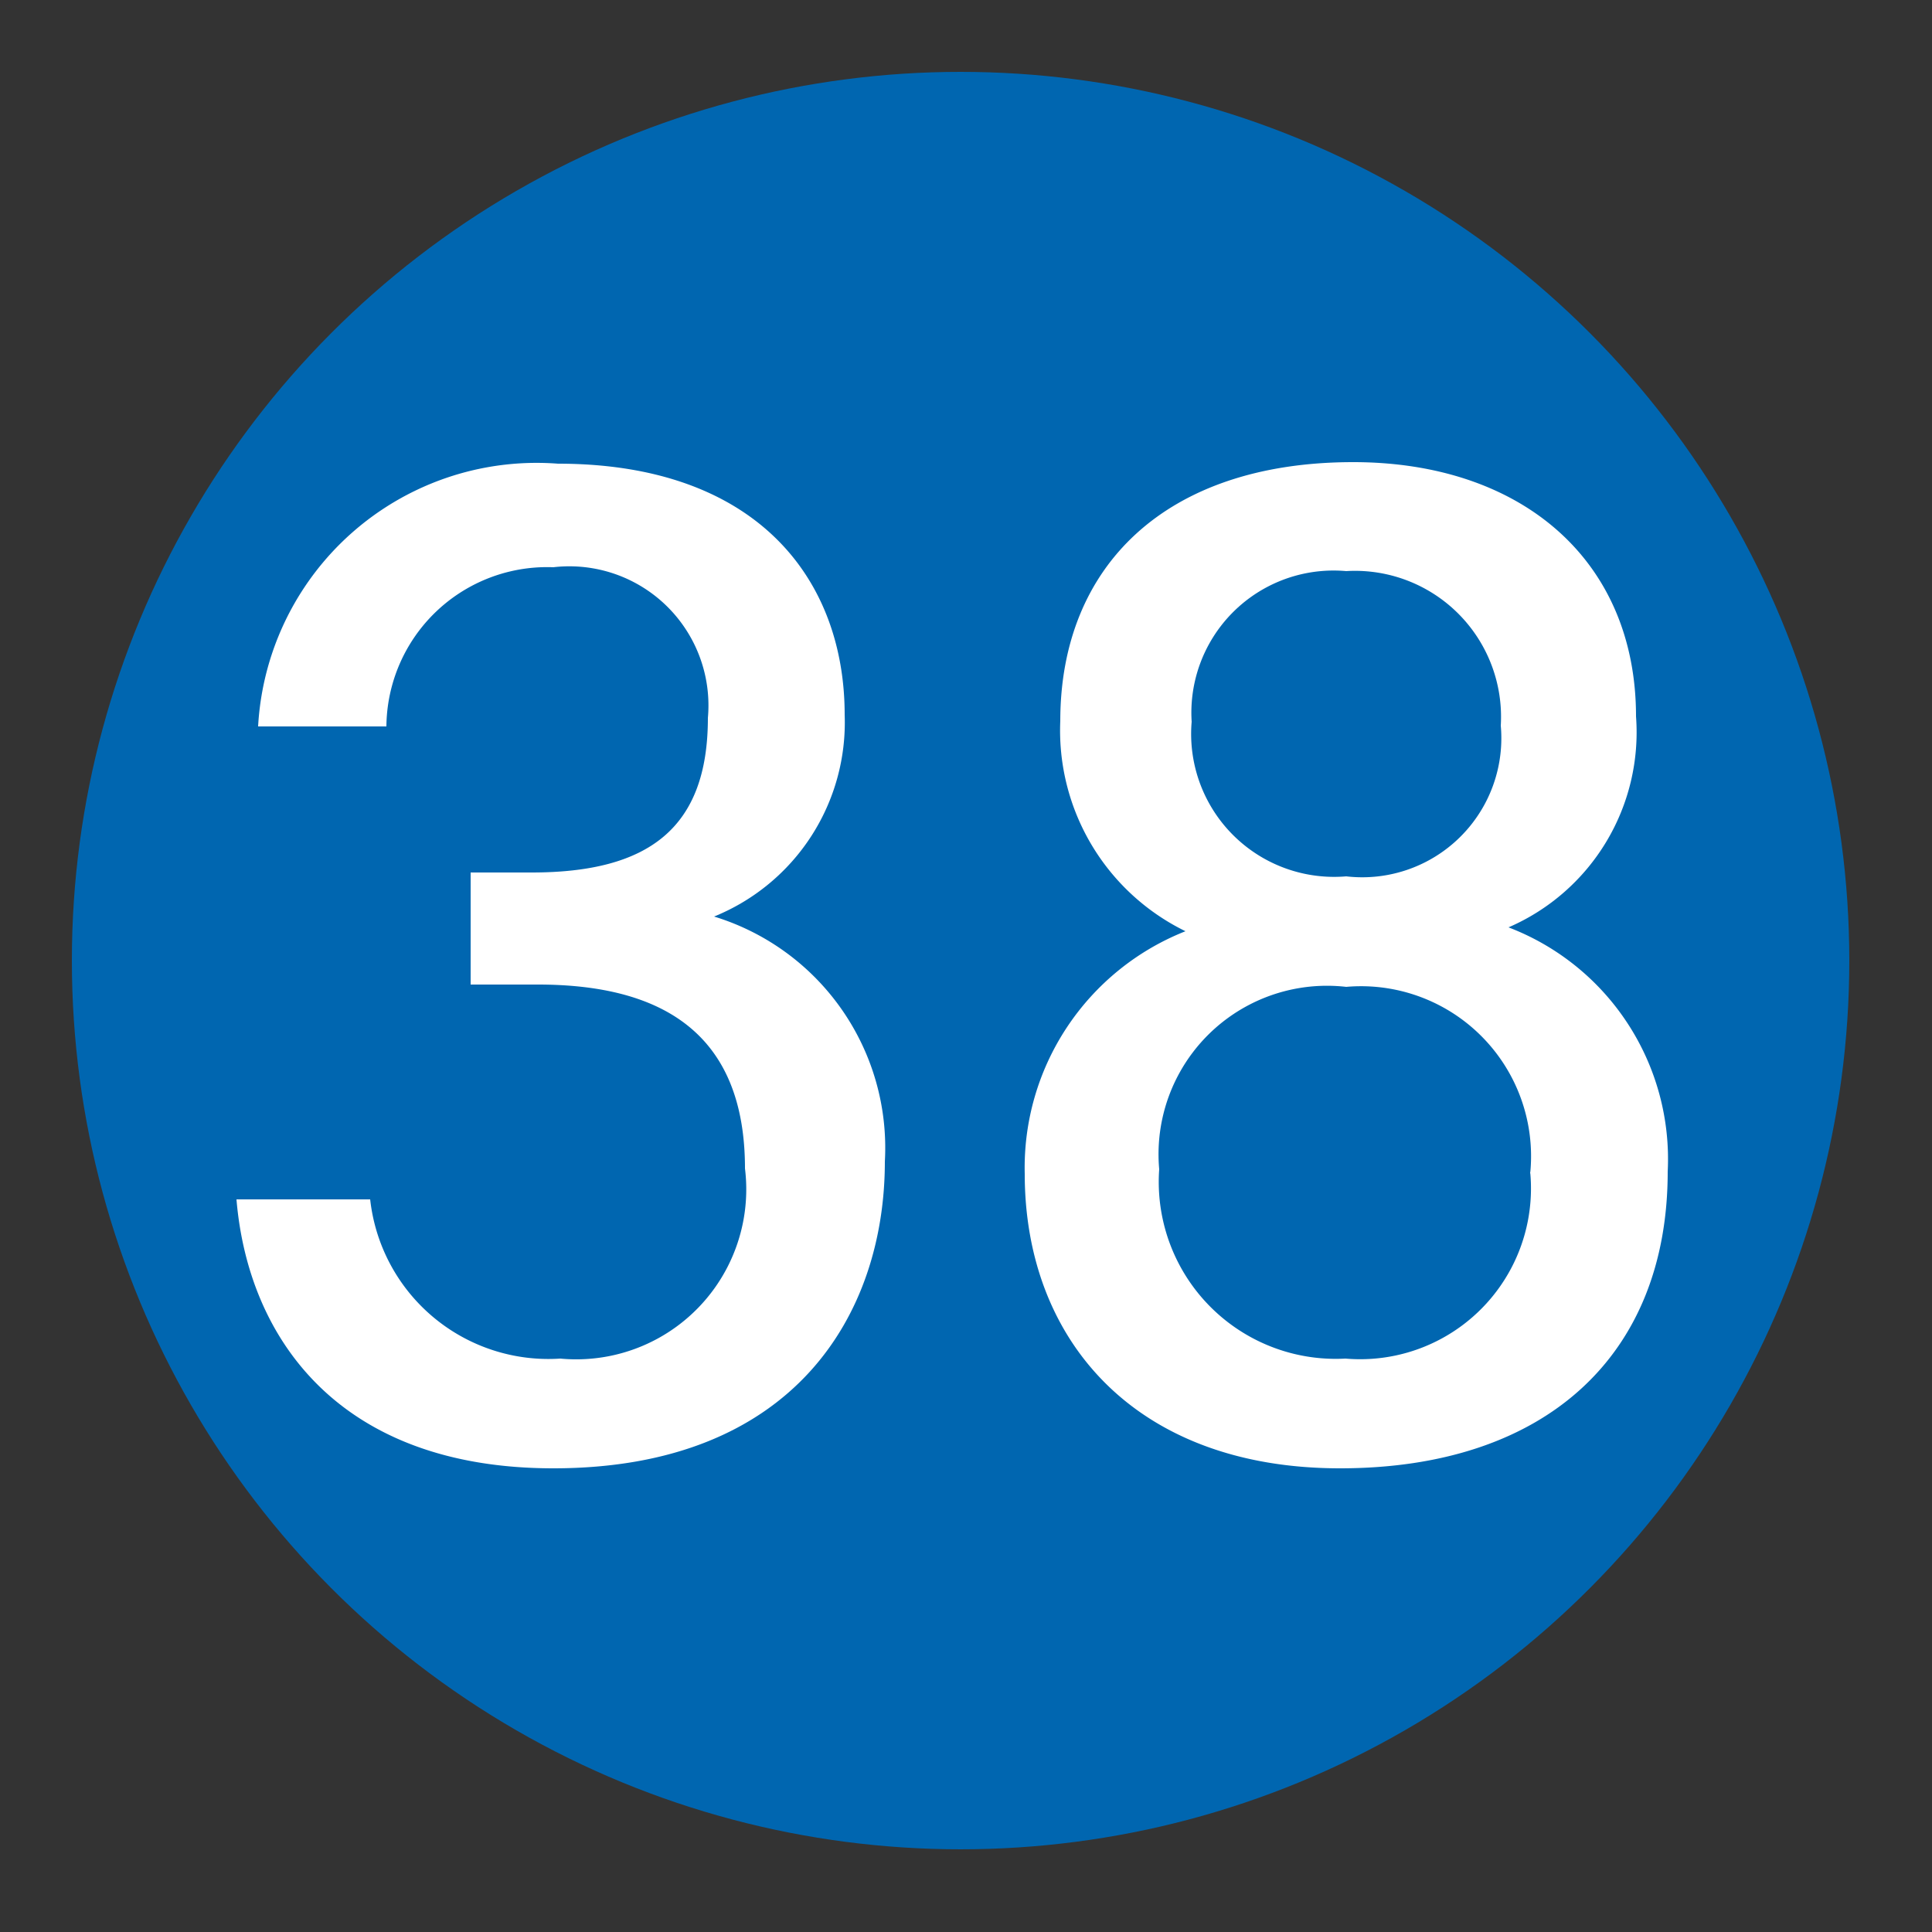 <svg xmlns="http://www.w3.org/2000/svg" viewBox="0 0 25 25"><rect x="0" y="0" width="25" height="25" fill="#333333" stroke="none"/><defs><style>.cls-1{fill:#0066b0;}.cls-2{fill:#fff;}</style></defs><g id="赤_" data-name="赤●"><circle class="cls-1" cx="12.43" cy="12.43" r="11.5"/></g><g id="_1" data-name="1"><path class="cls-2" d="M3.34,9.4A3.61,3.61,0,0,1,7.22,6c2.58,0,3.71,1.5,3.71,3.25a2.71,2.71,0,0,1-1.69,2.61v0a3.13,3.13,0,0,1,2.21,3.17C11.45,17,10.28,19,7.16,19c-2.78,0-3.95-1.69-4.1-3.48H4.79a2.32,2.32,0,0,0,2.46,2.06,2.2,2.2,0,0,0,2.39-2.46c0-1.77-1.1-2.38-2.68-2.38H6.09V11.29h.79c1.51,0,2.28-.57,2.28-2a1.8,1.8,0,0,0-2-1.95A2.08,2.08,0,0,0,5,9.4Z"/><path class="cls-2" d="M13.26,15.19a3.29,3.29,0,0,1,2.08-3.14,2.89,2.89,0,0,1-1.62-2.72c0-2,1.36-3.35,3.79-3.35,2.18,0,3.66,1.27,3.66,3.29A2.75,2.75,0,0,1,19.52,12a3.21,3.21,0,0,1,2.06,3.16C21.58,17.54,20,19,17.34,19S13.26,17.33,13.26,15.19Zm6.54,0a2.2,2.2,0,0,0-2.38-2.42A2.18,2.18,0,0,0,15,15.13a2.29,2.29,0,0,0,2.41,2.45A2.21,2.21,0,0,0,19.8,15.16ZM15.42,9.34a1.85,1.85,0,0,0,2,2,1.8,1.8,0,0,0,2-1.95,1.89,1.89,0,0,0-2-2A1.84,1.84,0,0,0,15.42,9.34Z"/></g></svg>